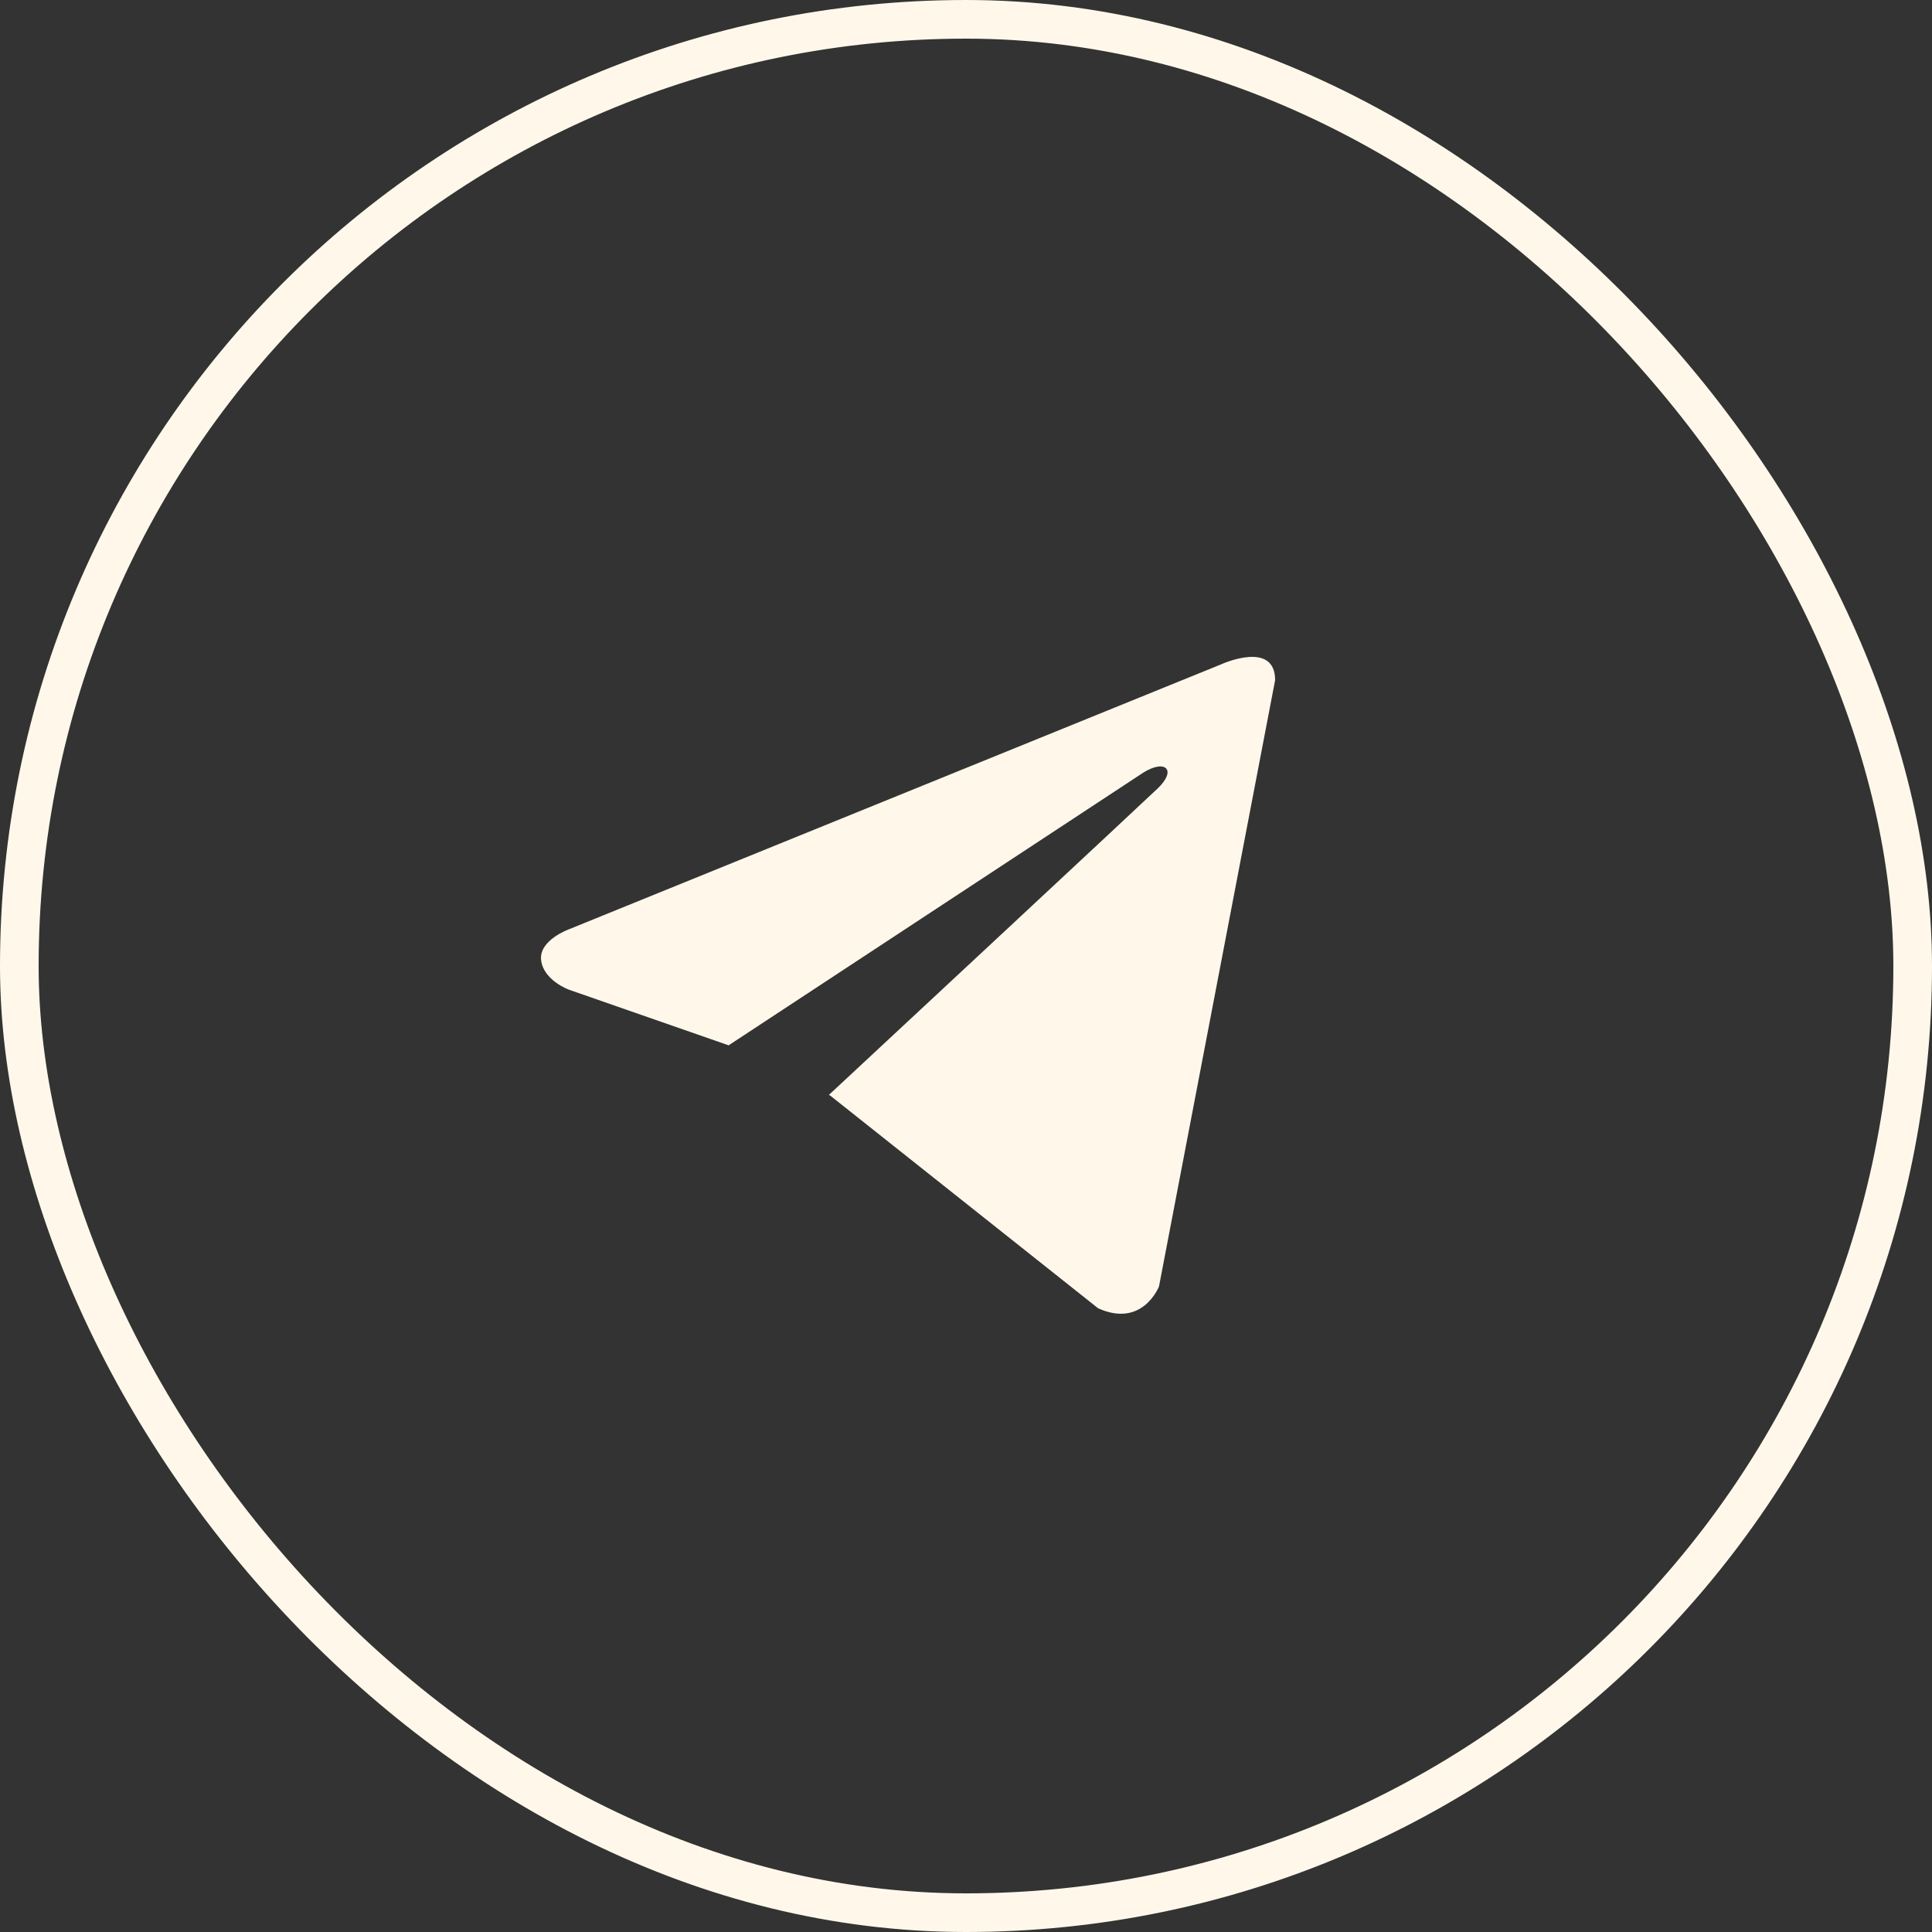 <?xml version="1.0" encoding="UTF-8"?> <svg xmlns="http://www.w3.org/2000/svg" width="50" height="50" viewBox="0 0 50 50" fill="none"><rect x="0" y="0" width="50" height="50" fill="#333333" stroke="none"/> <rect x="0.5" y="0.5" width="49" height="49" rx="24.5" stroke="#FFF8EA"></rect> <path d="M33 17.602L29.995 33.292C29.995 33.292 29.574 34.38 28.419 33.858L21.485 28.353L21.452 28.336C22.389 27.465 29.652 20.703 29.97 20.396C30.461 19.921 30.156 19.639 29.586 19.997L18.857 27.053L14.718 25.611C14.718 25.611 14.066 25.371 14.004 24.849C13.94 24.326 14.739 24.044 14.739 24.044L31.613 17.189C31.613 17.189 33 16.558 33 17.602Z" fill="#FFF8EA"></path> </svg> 